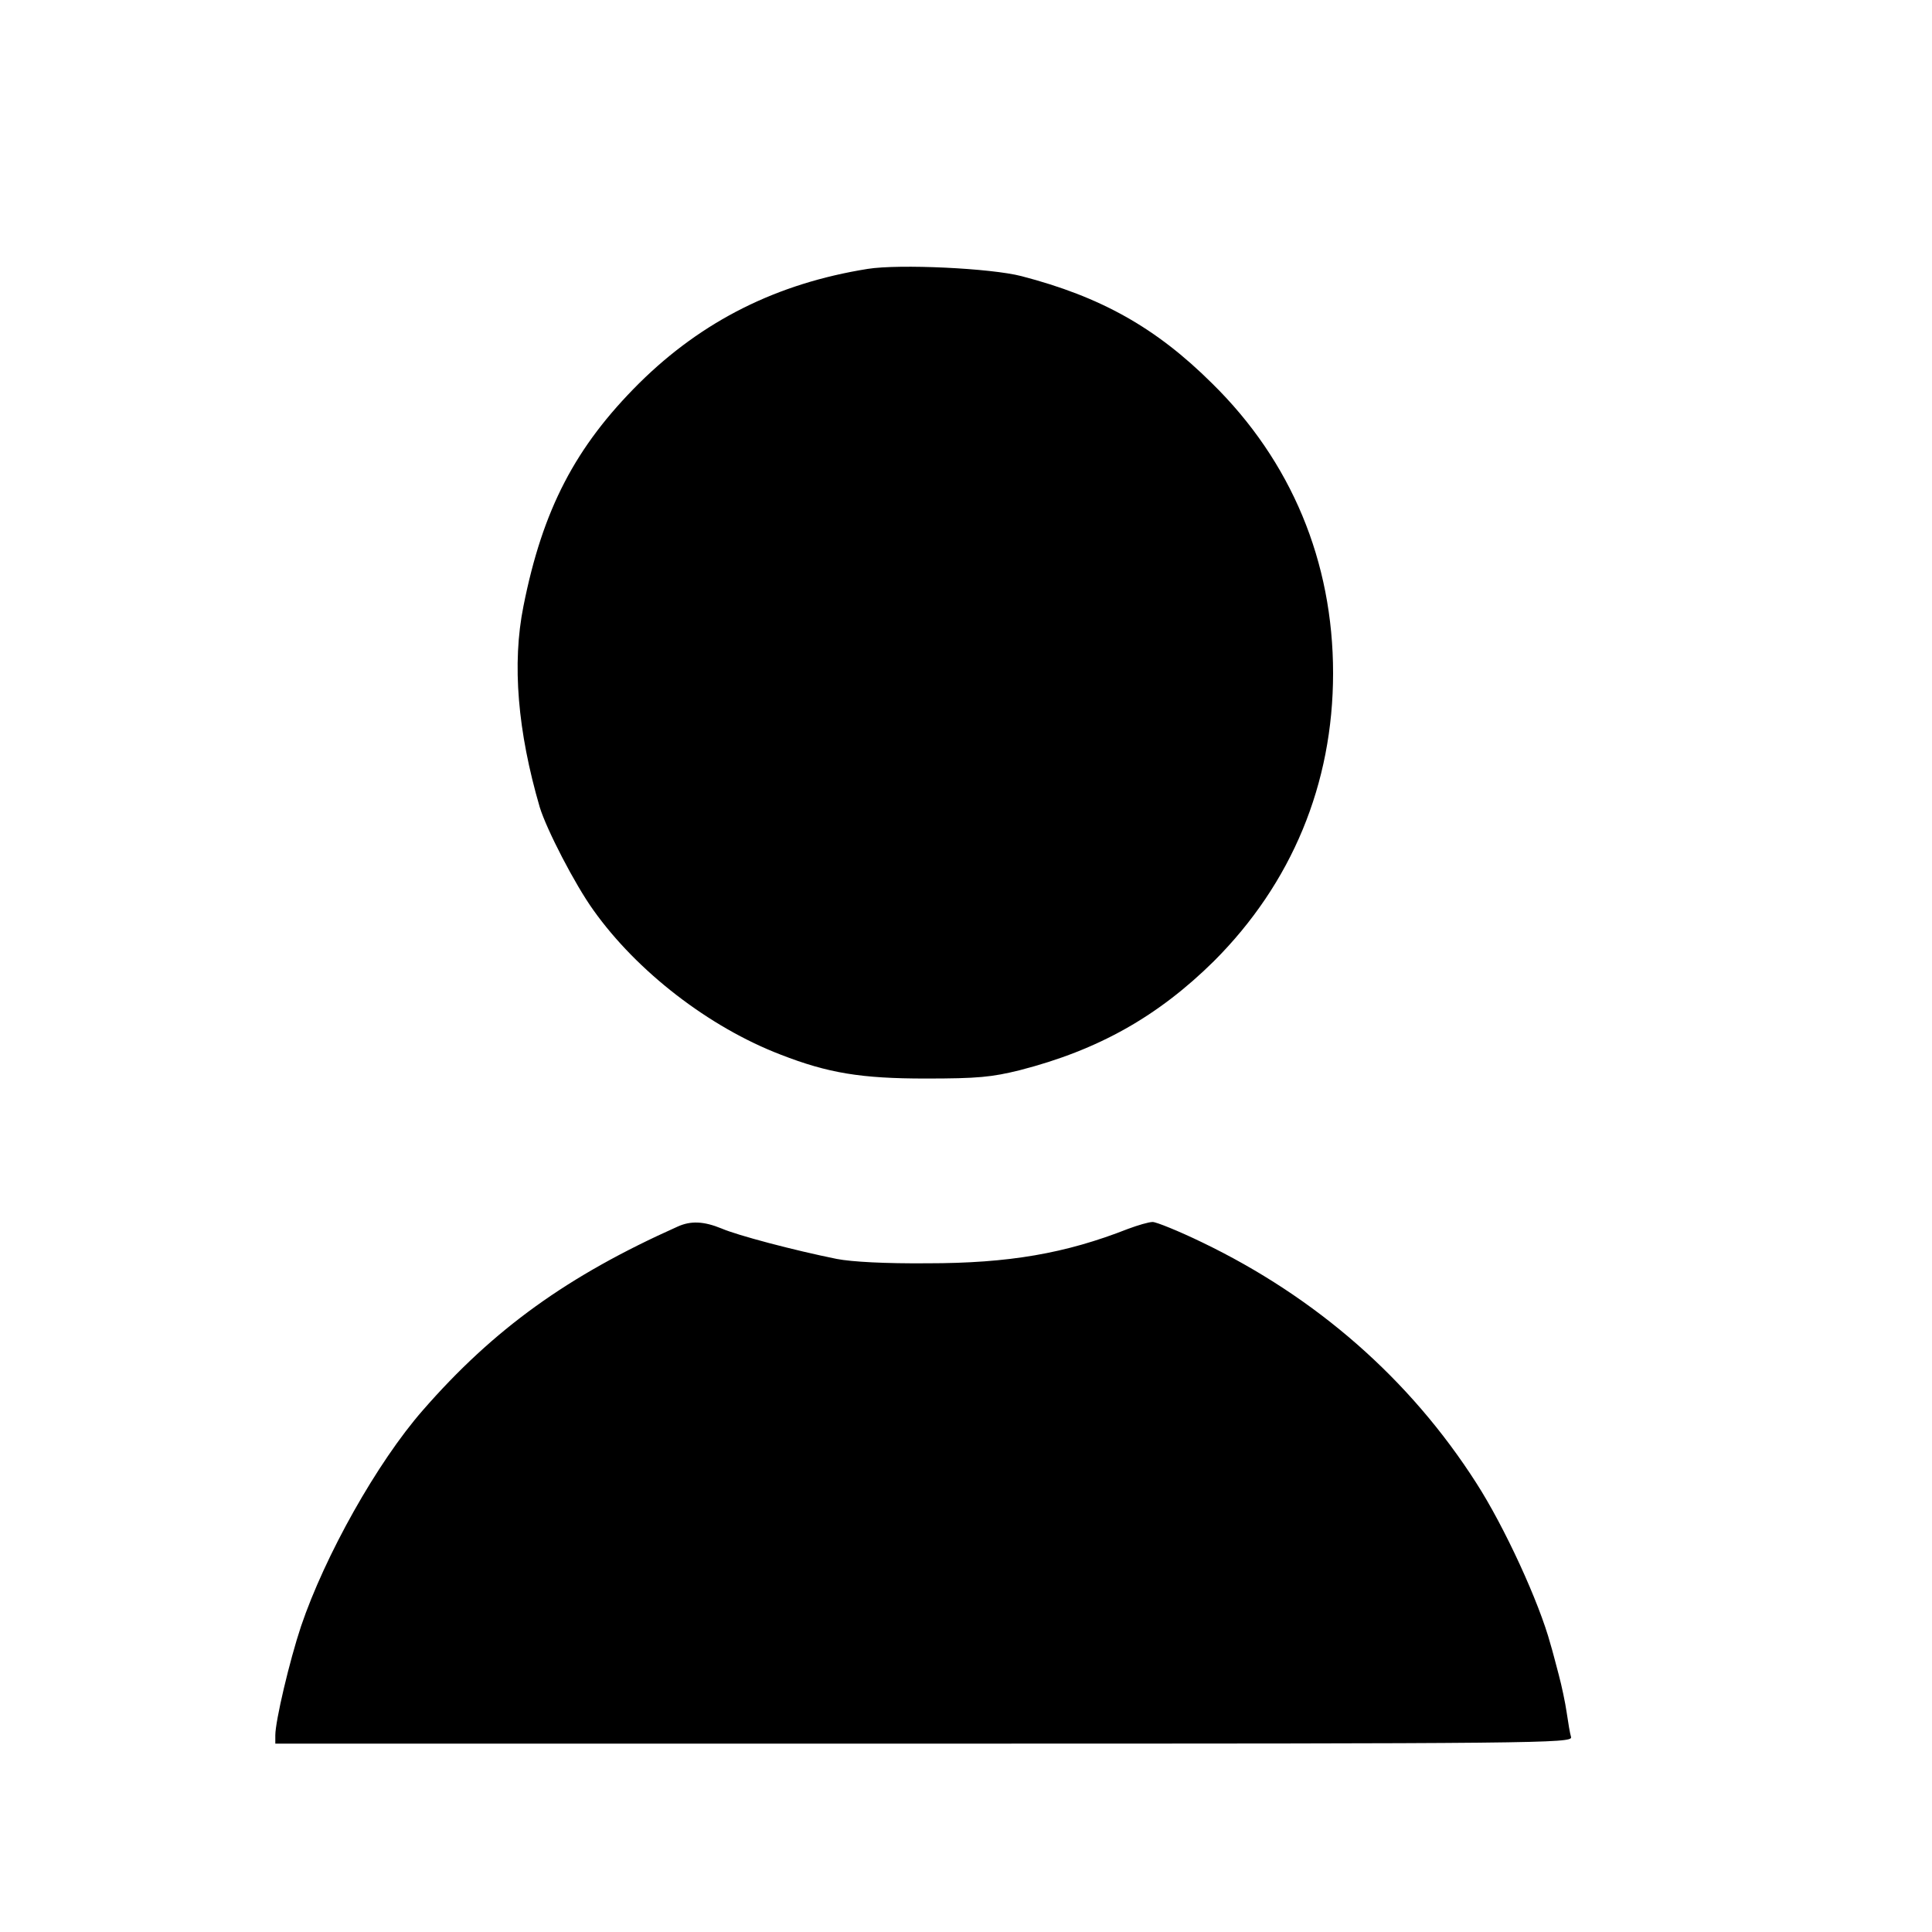 <?xml version="1.0" standalone="no"?>
<!DOCTYPE svg PUBLIC "-//W3C//DTD SVG 20010904//EN"
  "http://www.w3.org/TR/2001/REC-SVG-20010904/DTD/svg10.dtd">
<svg height="16pt" preserveAspectRatio="xMidYMid meet"
     version="1.0" viewBox="0 0 16 16" width="16pt"
     xmlns="http://www.w3.org/2000/svg">
  <g fill="#000000"
     stroke="none" transform="translate(0,16) scale(0.003,-0.003)">
    <path d="M2395 4591 c-250 -40 -456 -143 -630 -315 -177 -176 -267 -349 -320
-616 -32 -159 -16 -346 45 -555 19 -62 97 -213 148 -284 120 -169 319 -323
517 -399 131 -51 222 -66 400 -66 145 0 183 4 260 23 218 56 382 149 536 301
215 215 329 489 329 795 0 308 -115 585 -334 800 -155 154 -307 239 -526 296
-84 22 -338 34 -425 20z"/>
    <path d="M1870 1947 c-302 -135 -507 -282 -703 -507 -126 -144 -270 -401 -336
-596 -32 -96 -71 -262 -71 -301 l0 -23 1791 0 c1700 0 1790 1 1786 18 -3 9 -8
40 -12 67 -4 28 -14 75 -22 105 -8 30 -18 69 -23 85 -31 115 -127 324 -205
445 -183 286 -441 512 -757 664 -64 31 -126 56 -136 56 -11 0 -41 -9 -68 -19
-173 -68 -329 -95 -554 -95 -116 -1 -209 4 -250 12 -119 24 -274 65 -318 84
-49 20 -85 22 -122 5z"/>
  </g>
</svg>
